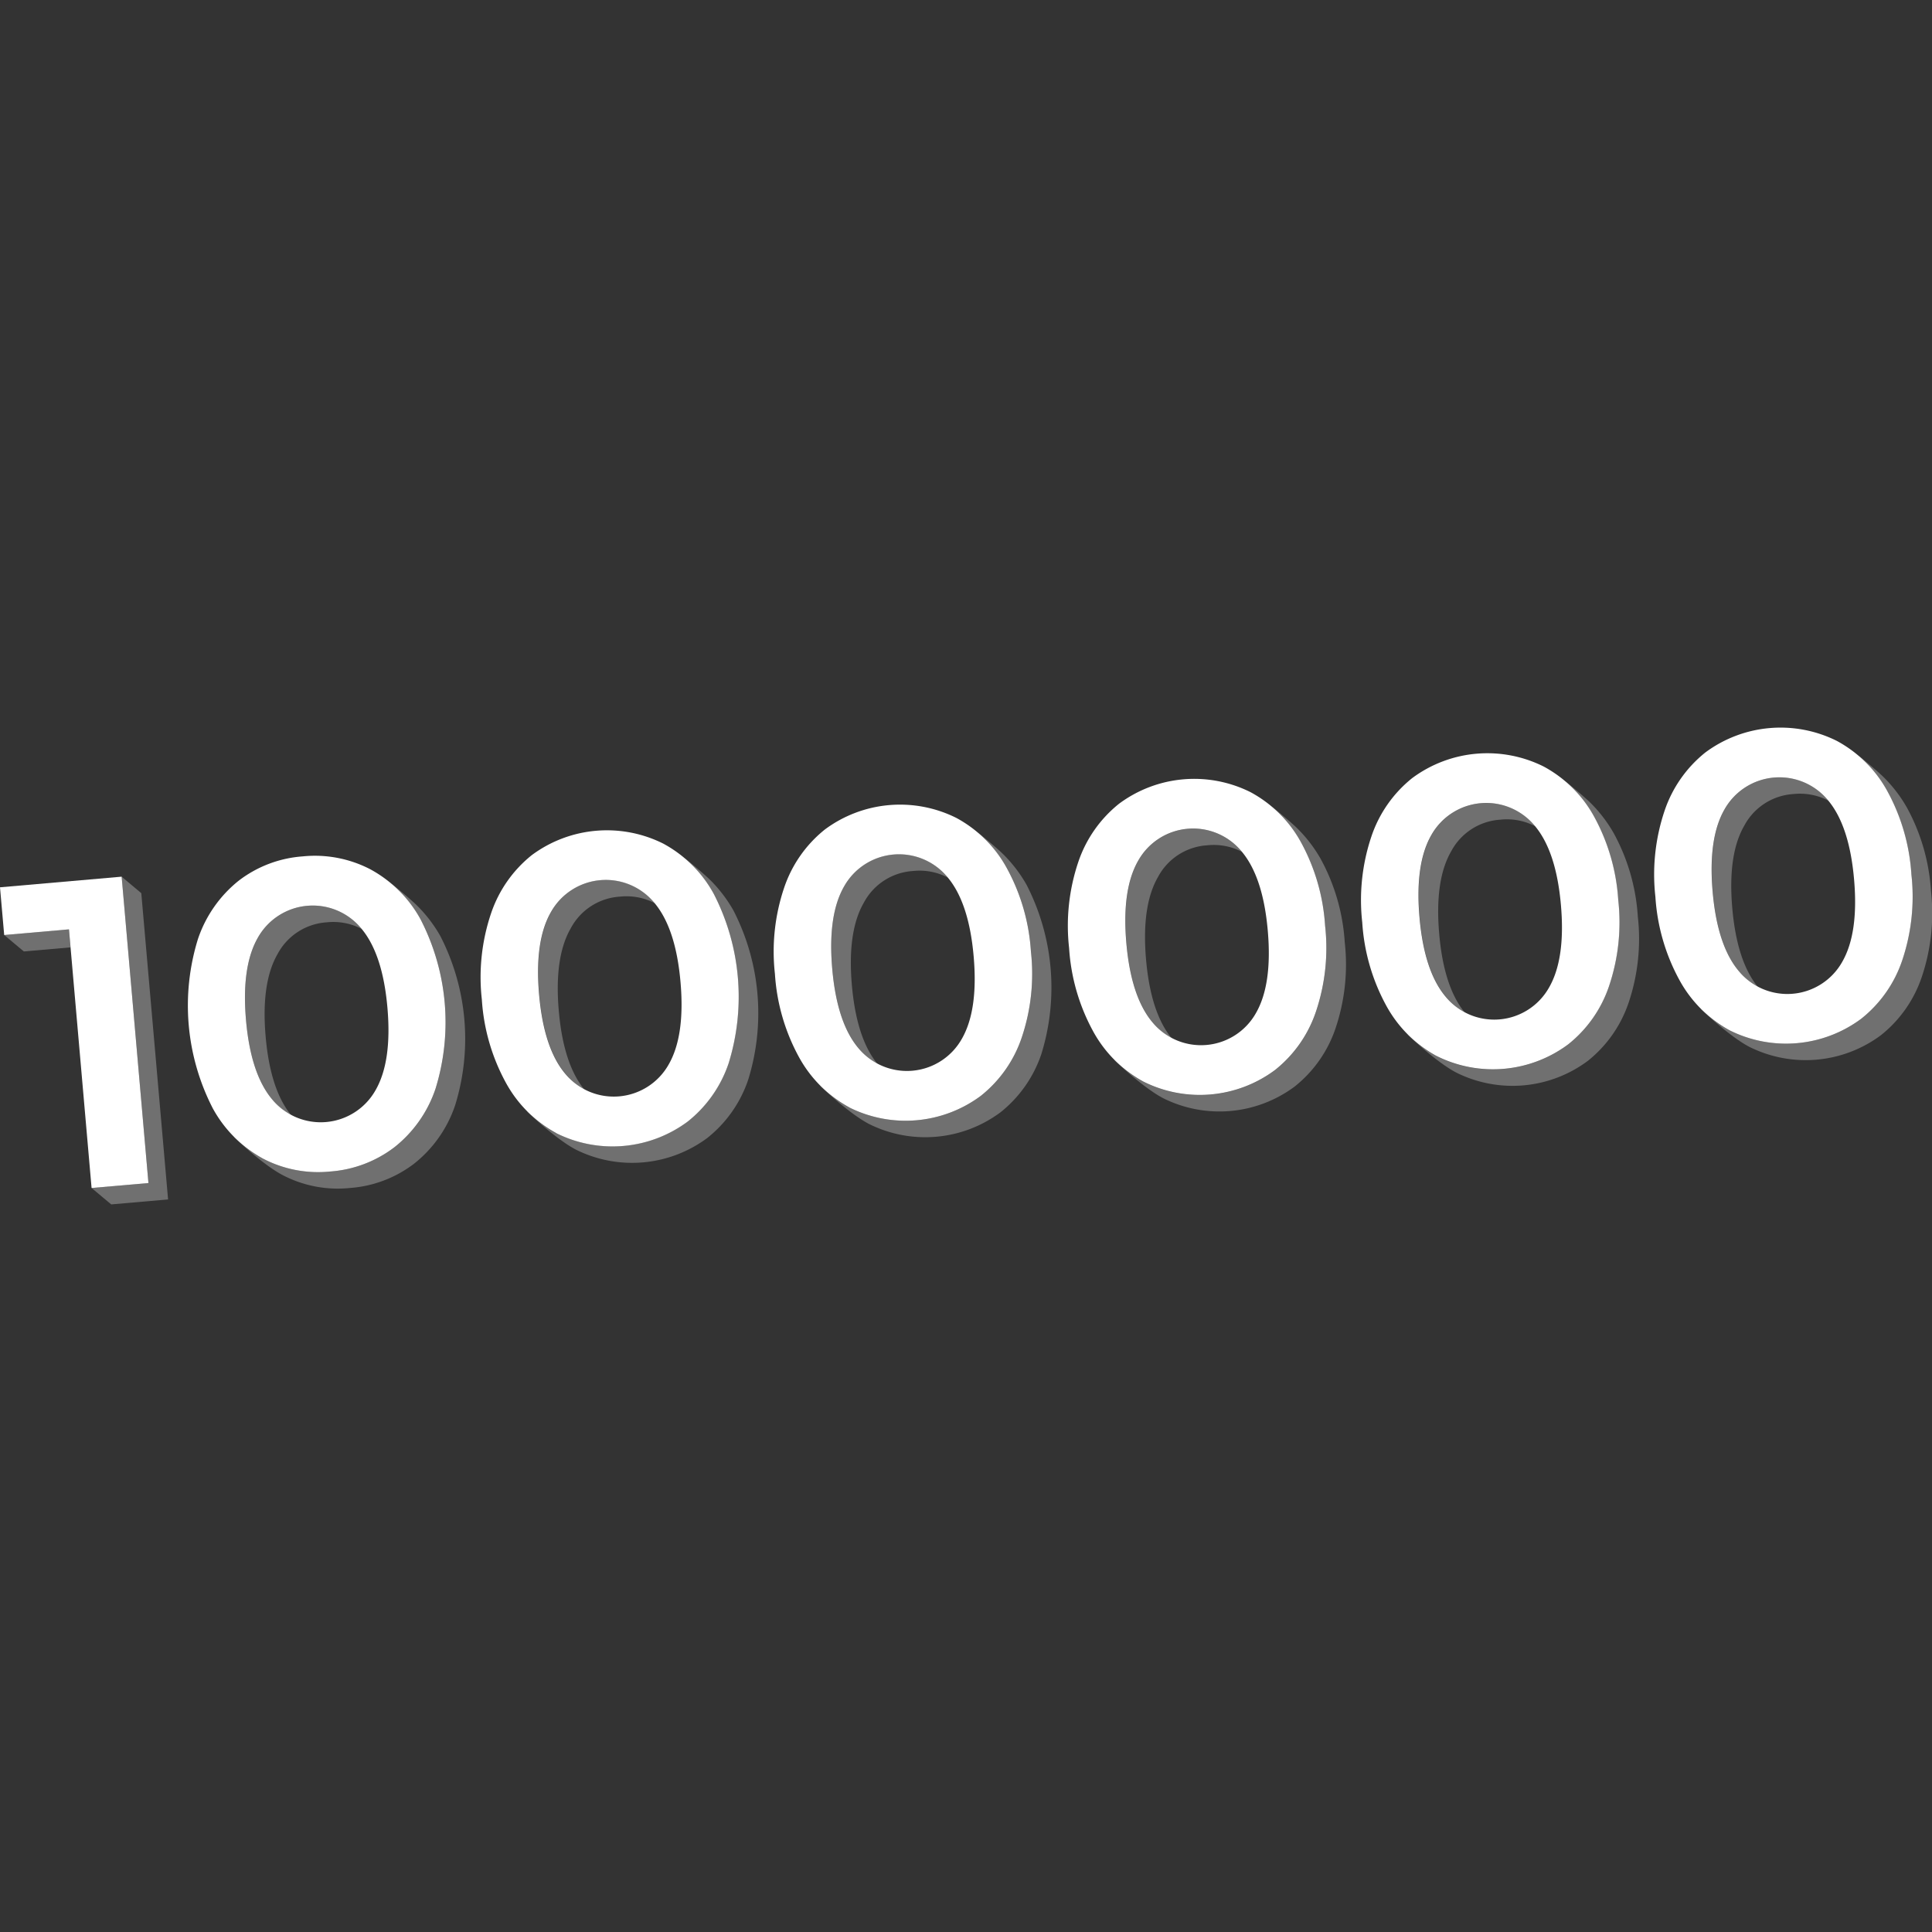 <svg viewBox="0 0 300 300" xmlns="http://www.w3.org/2000/svg"><rect x="0" y="0" width="300" height="300" fill="#333333" stroke="none"/><g fill="#fff"><path d="m 10.71 144.31 l -10.06 .88 3.05 2.55 7.25 -.63 z" opacity=".3"/><path d="m 18.89 136.13 l 4.16 47.57 -8.83 .77 -3.51 -40.16 -10.06 .88 -.65 -7.41 z"/><path d="m 18.89 136.13 l 4.16 47.56 -8.83 .78 3.05 2.55 8.83 -.77 -4.16 -47.56 z" opacity=".3"/><path d="m 40.84 179.91 a 19.57 19.57 0 0 1 -7.8 -7.81 34.9 34.9 0 0 1 -2.3 -26.3 19.58 19.58 0 0 1 6.33 -9.05 18.49 18.49 0 0 1 9.93 -3.77 18.66 18.66 0 0 1 10.48 1.99 19.51 19.51 0 0 1 7.84 7.81 34.9 34.9 0 0 1 2.3 26.3 19.48 19.48 0 0 1 -6.36 9.05 18.64 18.64 0 0 1 -9.97 3.78 18.48 18.48 0 0 1 -10.45 -2 z m 17.46 -10.6 q 2.59 -4.47 1.86 -12.83 t -4.06 -12.31 a 9.77 9.77 0 0 0 -16.04 1.4 q -2.59 4.48 -1.86 12.83 t 4.06 12.31 a 9.77 9.77 0 0 0 16.04 -1.4 z"/><path d="m 45.25 173.21 q -3.28 -3.96 -4 -12.25 -.73 -8.36 1.86 -12.83 a 9.31 9.31 0 0 1 7.62 -4.91 9.48 9.48 0 0 1 5.44 1.03 c -.02 -.03 -.04 -.06 -.06 -.08 a 9.77 9.77 0 0 0 -16.04 1.4 q -2.6 4.48 -1.87 12.83 t 4.06 12.31 a 10.3 10.3 0 0 0 2.99 2.5 z" opacity=".3"/><path d="m 68.37 145.34 a 21.72 21.72 0 0 0 -3.76 -4.87 c -1.24 -1.18 -3.73 -3.2 -3.73 -3.2 l -.04 -.01 a 21.18 21.18 0 0 1 4.48 5.52 34.9 34.9 0 0 1 2.3 26.3 19.48 19.48 0 0 1 -6.36 9.05 18.64 18.64 0 0 1 -9.97 3.78 18.48 18.48 0 0 1 -10.45 -2 17.9 17.9 0 0 1 -4.48 -3.37 l .03 .09 s 4.34 4.18 7.5 5.84 a 18.49 18.49 0 0 0 10.45 2 18.65 18.65 0 0 0 9.97 -3.78 19.49 19.49 0 0 0 6.36 -9.05 34.91 34.91 0 0 0 -2.3 -26.3 z" opacity=".3"/><path d="m 86.35 175.93 a 19.57 19.57 0 0 1 -7.8 -7.81 30.97 30.97 0 0 1 -3.73 -12.92 30.98 30.98 0 0 1 1.43 -13.37 19.58 19.58 0 0 1 6.33 -9.05 19.57 19.57 0 0 1 20.42 -1.78 19.5 19.5 0 0 1 7.84 7.81 34.91 34.91 0 0 1 2.3 26.3 19.5 19.5 0 0 1 -6.36 9.05 19.57 19.57 0 0 1 -20.42 1.79 z m 17.46 -10.6 q 2.59 -4.47 1.86 -12.83 t -4.06 -12.31 a 9.77 9.77 0 0 0 -16.04 1.4 q -2.59 4.47 -1.86 12.83 t 4.06 12.31 a 9.78 9.78 0 0 0 16.04 -1.4 z"/><path d="m 113.88 141.36 a 21.69 21.69 0 0 0 -3.76 -4.87 c -1.24 -1.18 -3.73 -3.2 -3.73 -3.2 l -.04 -.01 a 21.18 21.18 0 0 1 4.48 5.52 34.91 34.91 0 0 1 2.3 26.3 19.5 19.5 0 0 1 -6.36 9.05 19.57 19.57 0 0 1 -20.42 1.79 17.86 17.86 0 0 1 -4.48 -3.37 l .03 .09 s 4.34 4.18 7.5 5.84 a 19.57 19.57 0 0 0 20.42 -1.79 19.49 19.49 0 0 0 6.36 -9.05 34.9 34.9 0 0 0 -2.3 -26.3 z" opacity=".3"/><path d="m 90.77 169.22 q -3.28 -3.96 -4 -12.25 -.73 -8.36 1.86 -12.83 a 9.3 9.3 0 0 1 7.62 -4.91 9.48 9.48 0 0 1 5.44 1.03 c -.02 -.03 -.04 -.06 -.06 -.08 a 9.77 9.77 0 0 0 -16.04 1.4 q -2.59 4.47 -1.86 12.83 t 4.06 12.31 a 10.31 10.31 0 0 0 2.98 2.5 z" opacity=".3"/><path d="m 131.87 171.95 a 19.58 19.58 0 0 1 -7.81 -7.81 30.99 30.99 0 0 1 -3.73 -12.92 30.98 30.98 0 0 1 1.43 -13.37 19.58 19.58 0 0 1 6.33 -9.05 19.57 19.57 0 0 1 20.42 -1.79 19.49 19.49 0 0 1 7.84 7.81 31 31 0 0 1 3.73 12.92 31 31 0 0 1 -1.43 13.38 19.49 19.49 0 0 1 -6.36 9.05 19.57 19.57 0 0 1 -20.42 1.79 z m 17.46 -10.6 q 2.59 -4.47 1.86 -12.83 t -4.06 -12.31 a 9.77 9.77 0 0 0 -16.04 1.4 q -2.59 4.47 -1.86 12.83 t 4.06 12.31 a 9.78 9.78 0 0 0 16.04 -1.4 z"/><path d="m 159.4 137.38 a 21.73 21.73 0 0 0 -3.76 -4.87 c -1.24 -1.18 -3.73 -3.2 -3.73 -3.2 l -.04 -.01 a 21.18 21.18 0 0 1 4.48 5.52 31 31 0 0 1 3.73 12.92 31 31 0 0 1 -1.43 13.38 19.49 19.49 0 0 1 -6.36 9.05 19.57 19.57 0 0 1 -20.42 1.79 17.88 17.88 0 0 1 -4.48 -3.37 l .03 .09 s 4.34 4.18 7.5 5.84 a 19.57 19.57 0 0 0 20.42 -1.79 19.49 19.49 0 0 0 6.36 -9.05 34.9 34.9 0 0 0 -2.3 -26.3 z" opacity=".3"/><path d="m 136.28 165.24 q -3.27 -3.96 -4 -12.25 -.73 -8.36 1.86 -12.83 a 9.3 9.3 0 0 1 7.62 -4.91 9.49 9.49 0 0 1 5.44 1.03 c -.02 -.03 -.04 -.06 -.07 -.08 a 9.77 9.77 0 0 0 -16.04 1.4 q -2.59 4.47 -1.86 12.83 t 4.06 12.31 a 10.31 10.31 0 0 0 2.99 2.5 z" opacity=".3"/><path d="m 177.55 167.95 a 19.57 19.57 0 0 1 -7.81 -7.81 30.99 30.99 0 0 1 -3.73 -12.92 30.99 30.99 0 0 1 1.43 -13.38 19.58 19.58 0 0 1 6.33 -9.04 19.56 19.56 0 0 1 20.42 -1.79 19.5 19.5 0 0 1 7.84 7.8 31.01 31.01 0 0 1 3.73 12.92 31 31 0 0 1 -1.43 13.38 19.49 19.49 0 0 1 -6.36 9.05 19.56 19.56 0 0 1 -20.42 1.79 z m 17.45 -10.6 q 2.59 -4.47 1.86 -12.83 t -4.06 -12.31 a 9.77 9.77 0 0 0 -16.04 1.4 q -2.59 4.47 -1.86 12.83 t 4.06 12.31 a 9.78 9.78 0 0 0 16.04 -1.4 z"/><path d="m 181.96 161.24 q -3.28 -3.96 -4 -12.24 -.73 -8.36 1.86 -12.83 a 9.3 9.3 0 0 1 7.62 -4.91 9.49 9.49 0 0 1 5.44 1.03 l -.07 -.08 a 9.78 9.78 0 0 0 -16.04 1.4 q -2.59 4.47 -1.86 12.83 t 4.06 12.31 a 10.29 10.29 0 0 0 2.99 2.49 z" opacity=".3"/><path d="m 205.08 133.38 a 21.71 21.71 0 0 0 -3.76 -4.87 c -1.24 -1.18 -3.73 -3.2 -3.73 -3.2 l -.04 -.01 a 21.18 21.18 0 0 1 4.48 5.52 31.01 31.01 0 0 1 3.73 12.92 31 31 0 0 1 -1.43 13.38 19.49 19.49 0 0 1 -6.36 9.05 19.56 19.56 0 0 1 -20.42 1.79 17.86 17.86 0 0 1 -4.48 -3.37 l .03 .09 s 4.34 4.18 7.5 5.84 a 19.56 19.56 0 0 0 20.42 -1.79 19.49 19.49 0 0 0 6.36 -9.05 31 31 0 0 0 1.43 -13.38 31.01 31.01 0 0 0 -3.73 -12.92 z" opacity=".3"/><path d="m 223.06 163.97 a 19.57 19.57 0 0 1 -7.8 -7.81 30.99 30.99 0 0 1 -3.73 -12.92 30.99 30.99 0 0 1 1.43 -13.38 19.58 19.58 0 0 1 6.33 -9.04 19.57 19.57 0 0 1 20.42 -1.79 19.51 19.51 0 0 1 7.84 7.8 31.01 31.01 0 0 1 3.73 12.92 31 31 0 0 1 -1.43 13.38 19.49 19.49 0 0 1 -6.36 9.05 19.56 19.56 0 0 1 -20.42 1.79 z m 17.46 -10.6 q 2.59 -4.47 1.86 -12.83 t -4.06 -12.31 a 9.78 9.78 0 0 0 -16.04 1.4 q -2.59 4.47 -1.86 12.83 t 4.06 12.31 a 9.77 9.77 0 0 0 16.04 -1.4 z"/><path d="m 250.59 129.4 a 21.71 21.71 0 0 0 -3.76 -4.87 c -1.24 -1.18 -3.73 -3.2 -3.73 -3.2 l -.04 -.01 a 21.18 21.18 0 0 1 4.48 5.52 31 31 0 0 1 3.73 12.92 31 31 0 0 1 -1.43 13.38 19.49 19.49 0 0 1 -6.36 9.05 19.56 19.56 0 0 1 -20.42 1.79 17.9 17.9 0 0 1 -4.48 -3.37 l .03 .09 s 4.34 4.18 7.5 5.84 a 19.56 19.56 0 0 0 20.42 -1.79 19.51 19.51 0 0 0 6.36 -9.05 31.02 31.02 0 0 0 1.43 -13.38 31.01 31.01 0 0 0 -3.73 -12.92 z" opacity=".3"/><path d="m 227.48 157.26 q -3.28 -3.96 -4 -12.24 -.73 -8.36 1.86 -12.83 a 9.3 9.3 0 0 1 7.62 -4.91 9.48 9.48 0 0 1 5.44 1.03 c -.02 -.03 -.04 -.06 -.06 -.08 a 9.78 9.78 0 0 0 -16.04 1.4 q -2.59 4.47 -1.86 12.83 t 4.06 12.31 a 10.28 10.28 0 0 0 2.98 2.49 z" opacity=".3"/><path d="m 268.58 159.99 a 19.56 19.56 0 0 1 -7.8 -7.81 30.98 30.98 0 0 1 -3.73 -12.92 31 31 0 0 1 1.43 -13.38 19.58 19.58 0 0 1 6.33 -9.04 19.57 19.57 0 0 1 20.42 -1.79 19.51 19.51 0 0 1 7.84 7.8 31 31 0 0 1 3.73 12.92 31 31 0 0 1 -1.43 13.37 19.5 19.5 0 0 1 -6.37 9.06 19.57 19.57 0 0 1 -20.42 1.79 z m 17.46 -10.6 q 2.59 -4.47 1.86 -12.83 t -4.06 -12.31 a 9.78 9.78 0 0 0 -16.04 1.4 q -2.59 4.47 -1.86 12.83 t 4.06 12.31 a 9.77 9.77 0 0 0 16.04 -1.4 z"/><path d="m 296.11 125.41 a 21.69 21.69 0 0 0 -3.76 -4.87 c -1.24 -1.18 -3.73 -3.2 -3.73 -3.2 l -.04 -.01 a 21.18 21.18 0 0 1 4.48 5.52 31.01 31.01 0 0 1 3.73 12.92 31 31 0 0 1 -1.43 13.37 19.5 19.5 0 0 1 -6.36 9.06 19.57 19.57 0 0 1 -20.42 1.79 17.88 17.88 0 0 1 -4.48 -3.37 l .03 .09 s 4.34 4.18 7.5 5.84 a 19.57 19.57 0 0 0 20.42 -1.79 19.49 19.49 0 0 0 6.36 -9.05 31 31 0 0 0 1.43 -13.37 31.01 31.01 0 0 0 -3.73 -12.93 z" opacity=".3"/><path d="m 272.99 153.28 q -3.27 -3.96 -4 -12.24 -.73 -8.36 1.86 -12.83 a 9.3 9.3 0 0 1 7.62 -4.91 9.48 9.48 0 0 1 5.44 1.03 c -.02 -.03 -.04 -.06 -.06 -.08 a 9.78 9.78 0 0 0 -16.04 1.4 q -2.59 4.47 -1.86 12.83 t 4.05 12.31 a 10.28 10.28 0 0 0 2.99 2.49 z" opacity=".3"/></g></svg>
